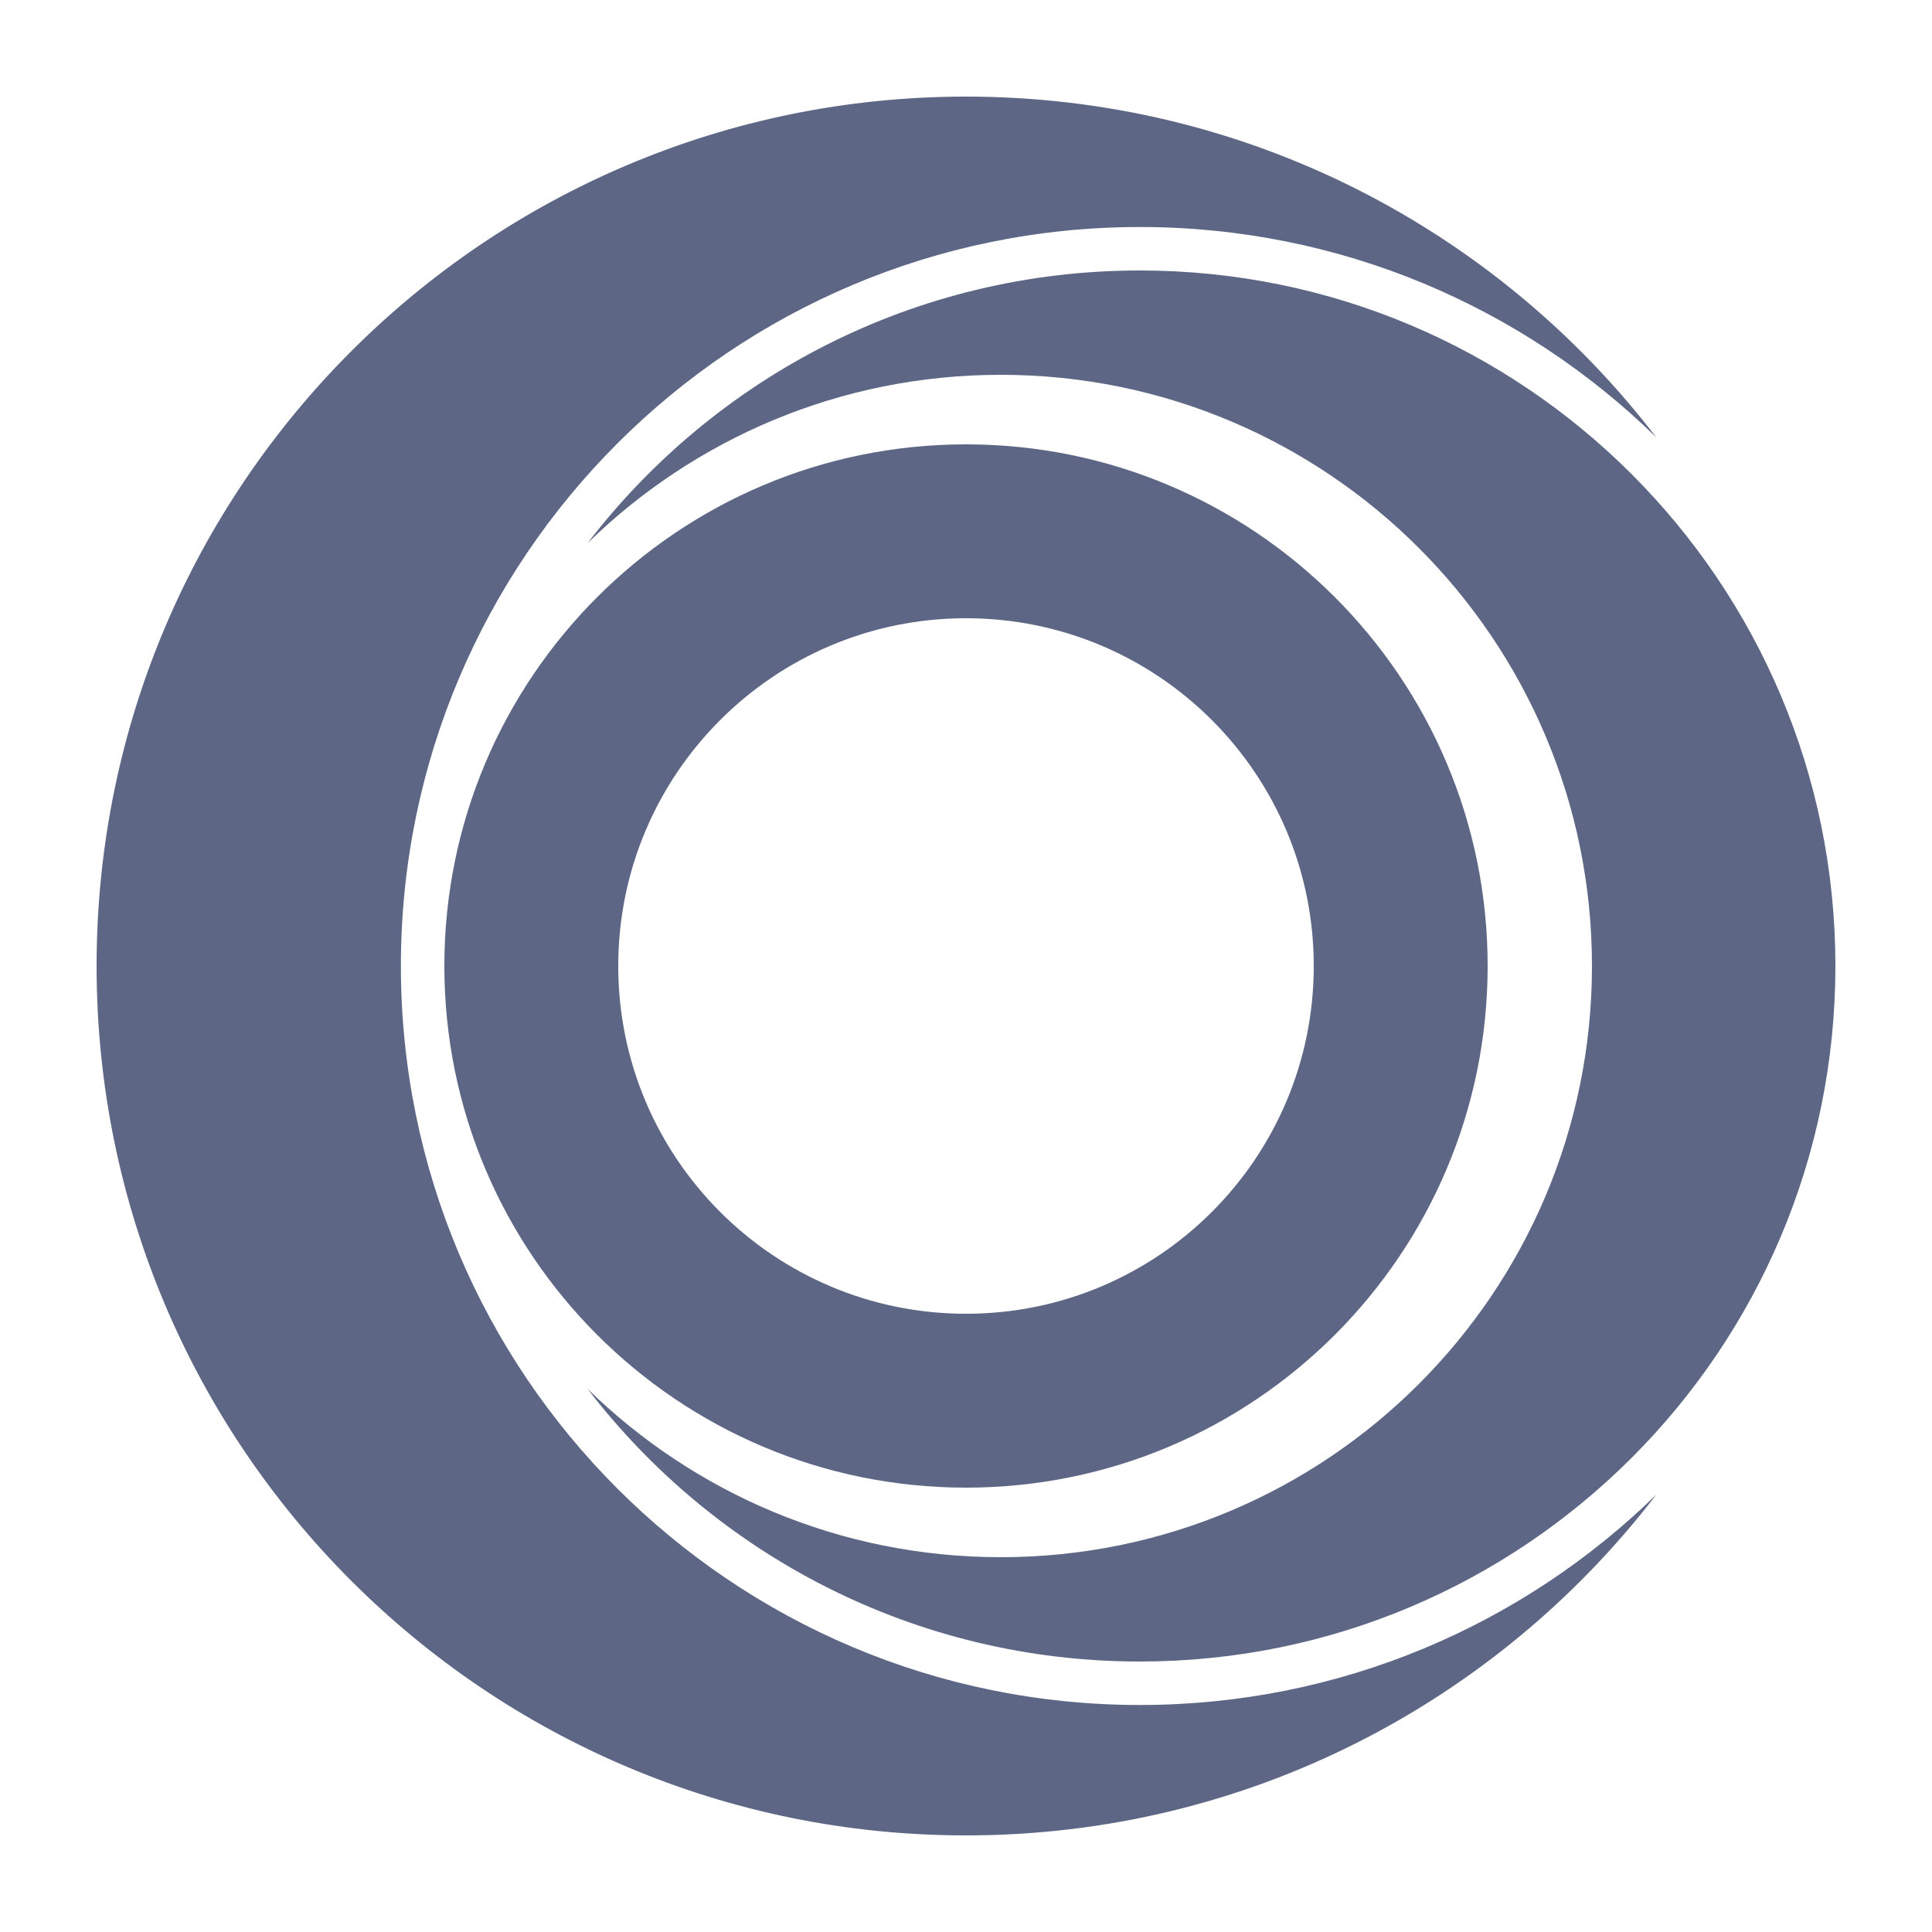 <svg width="20" height="20" viewBox="0 0 20 20" fill="none" xmlns="http://www.w3.org/2000/svg">
<path d="M17.146 4.528C15.767 3.18 13.88 2.35 11.8 2.35C7.575 2.35 4.15 5.775 4.15 10C4.15 14.225 7.575 17.65 11.8 17.65C13.88 17.65 15.767 16.82 17.146 15.472C15.501 17.617 12.912 19 10 19C5.029 19 1 14.971 1 10C1 5.029 5.029 1 10 1C12.912 1 15.501 2.383 17.146 4.528Z" fill="#5D6785"/>
<path d="M6.083 14.378C7.186 15.456 8.696 16.12 10.36 16.12C13.74 16.12 16.48 13.38 16.48 10C16.48 6.62 13.74 3.88 10.36 3.88C8.696 3.88 7.186 4.544 6.083 5.622C7.399 3.906 9.47 2.8 11.8 2.8C15.777 2.8 19 6.024 19 10C19 13.976 15.776 17.2 11.8 17.2C9.47 17.2 7.399 16.094 6.083 14.378Z" fill="#5D6785"/>
<path fill-rule="evenodd" clip-rule="evenodd" d="M15.4 10C15.4 12.982 12.982 15.4 10 15.4C7.018 15.4 4.6 12.982 4.6 10C4.6 7.018 7.018 4.6 10 4.6C12.982 4.6 15.4 7.018 15.4 10ZM13.6 10C13.6 11.988 11.988 13.6 10 13.6C8.012 13.6 6.4 11.988 6.4 10C6.4 8.012 8.012 6.4 10 6.4C11.988 6.4 13.6 8.012 13.6 10Z" fill="#5D6785"/>
</svg>

